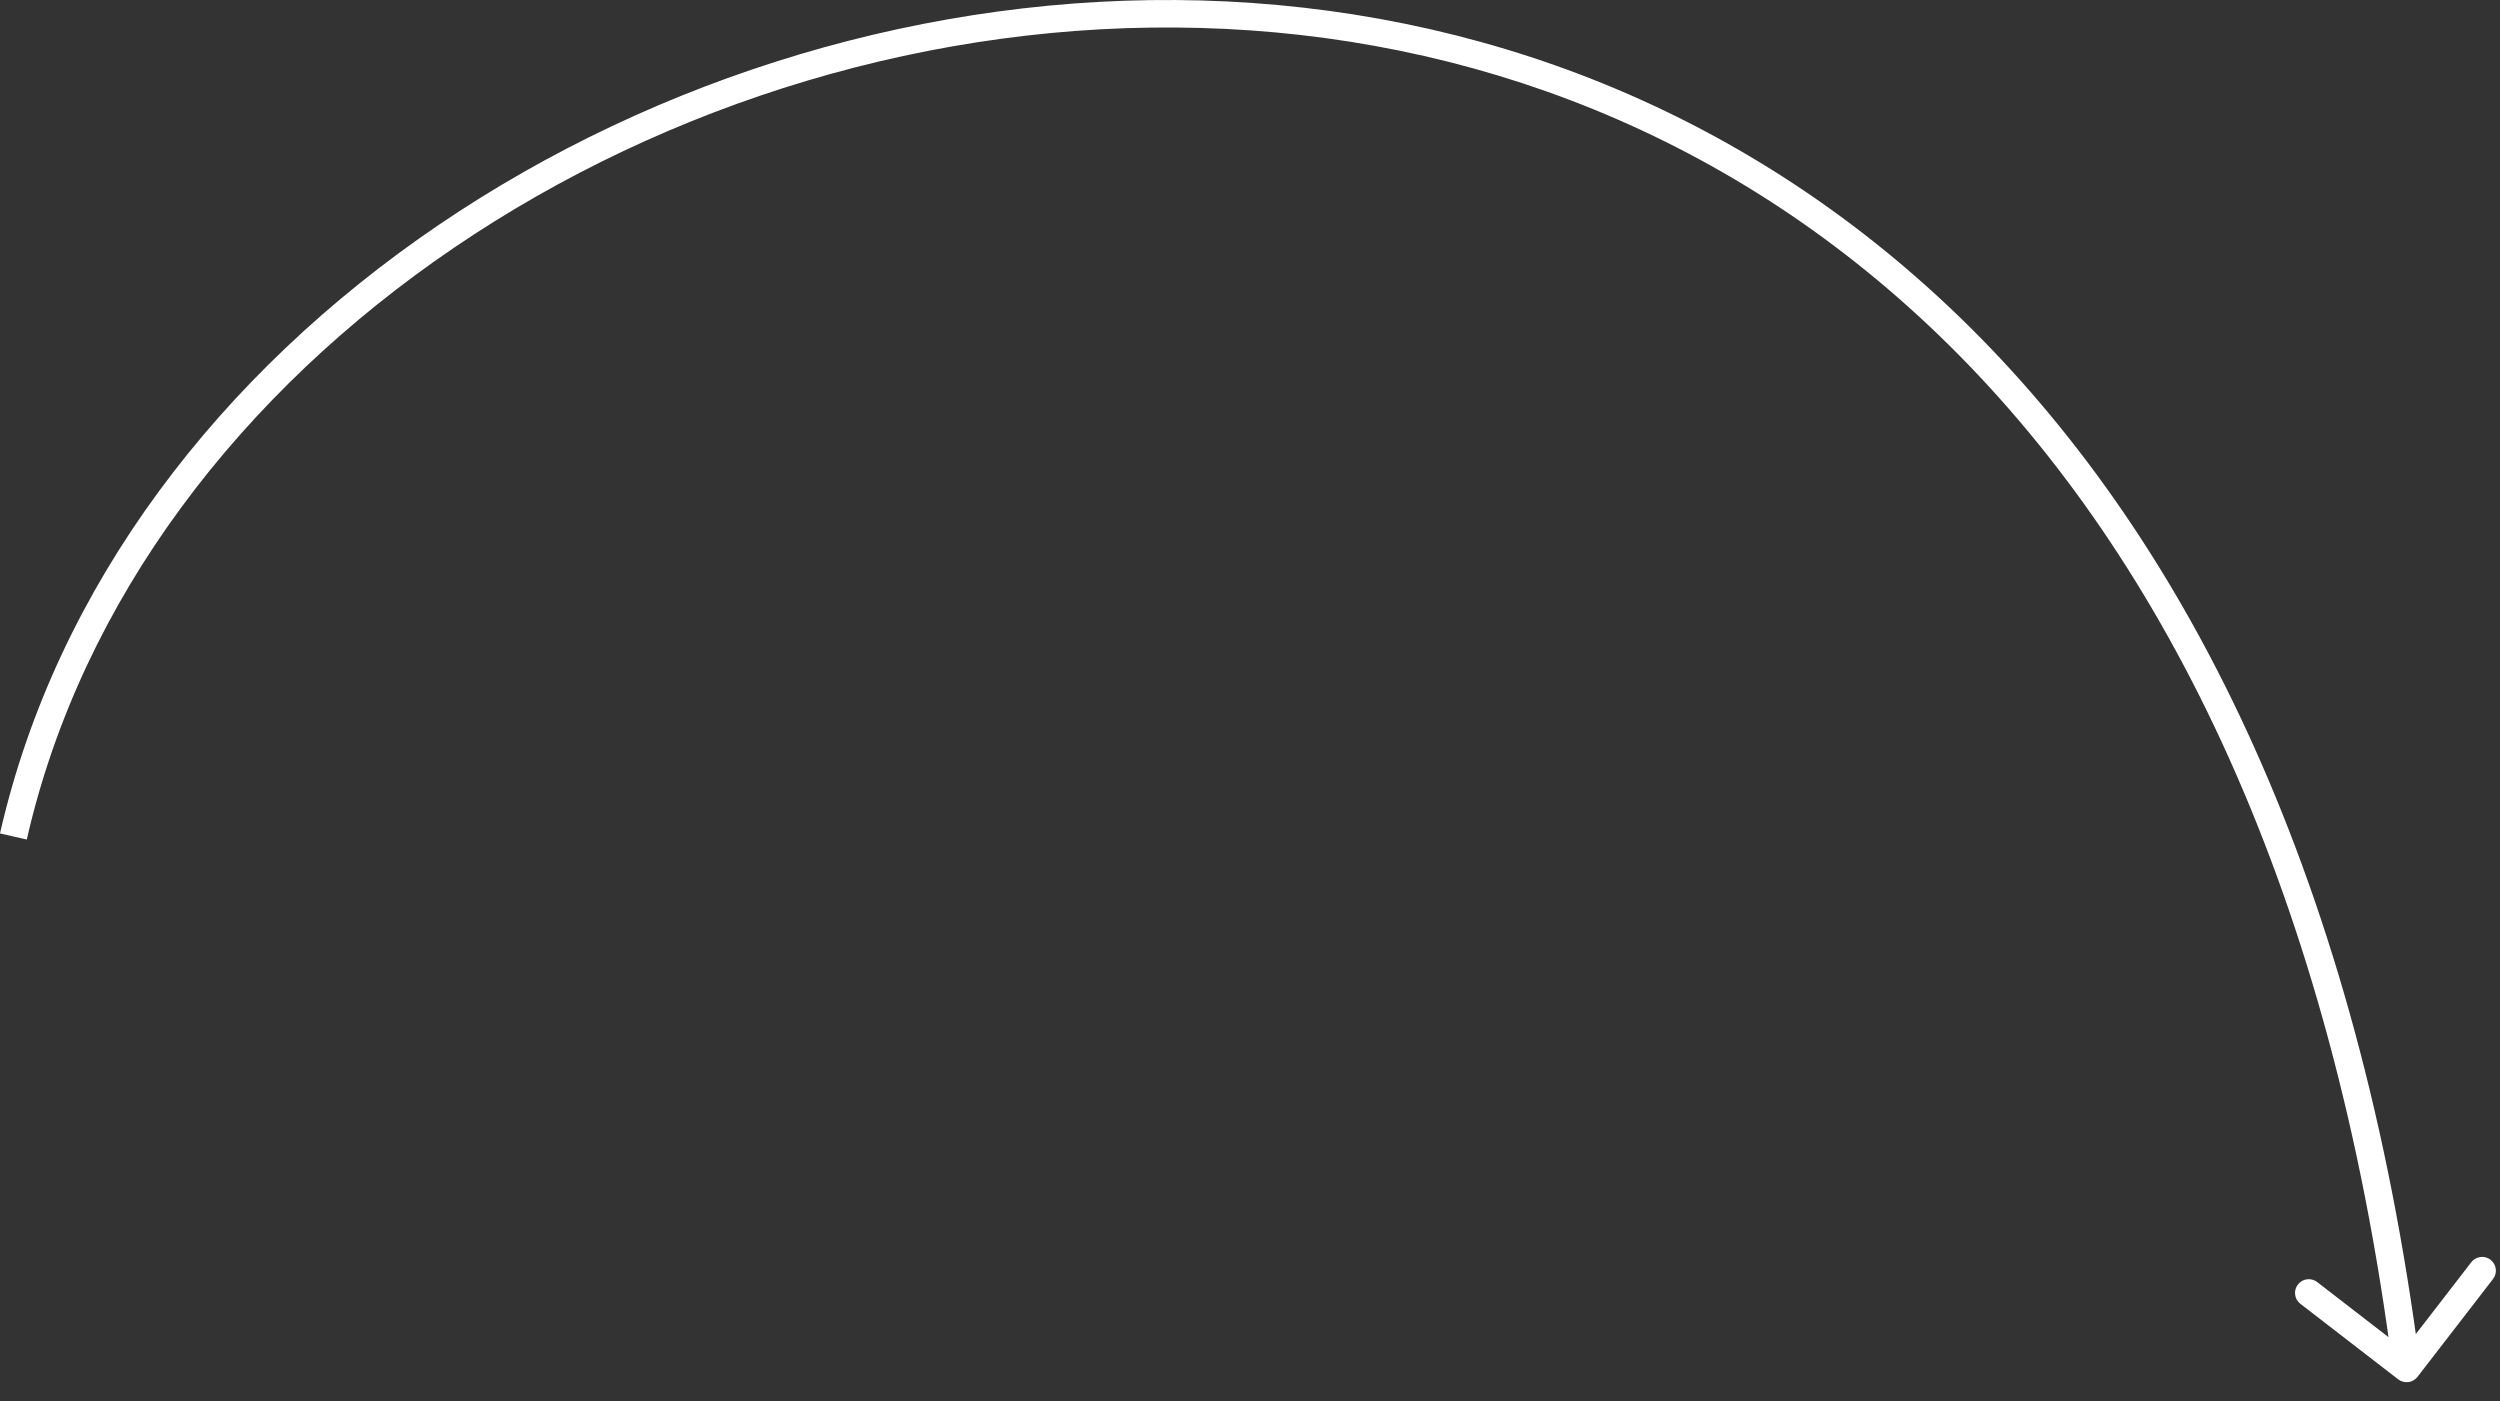 <?xml version="1.0" encoding="UTF-8"?> <svg xmlns="http://www.w3.org/2000/svg" width="91" height="51" viewBox="0 0 91 51" fill="none"><rect x="0" y="0" width="91" height="51" fill="#333333" stroke="none"/><path d="M87.295 50.208C87.513 50.377 87.827 50.337 87.996 50.118L90.746 46.556C90.915 46.338 90.874 46.024 90.656 45.855C90.437 45.686 90.123 45.727 89.955 45.945L87.51 49.111L84.344 46.666C84.125 46.498 83.811 46.538 83.643 46.757C83.474 46.975 83.514 47.289 83.733 47.458L87.295 50.208ZM87.6 49.812L88.096 49.749C85.835 32.166 79.736 19.866 71.685 11.889C63.631 3.911 53.659 0.293 43.725 0.017C23.904 -0.533 4.121 12.236 0 30.337L0.488 30.448L0.975 30.559C4.967 13.025 24.24 0.476 43.697 1.017C53.402 1.286 63.124 4.816 70.981 12.6C78.839 20.384 84.865 32.459 87.104 49.876L87.6 49.812Z" fill="white"></path></svg> 